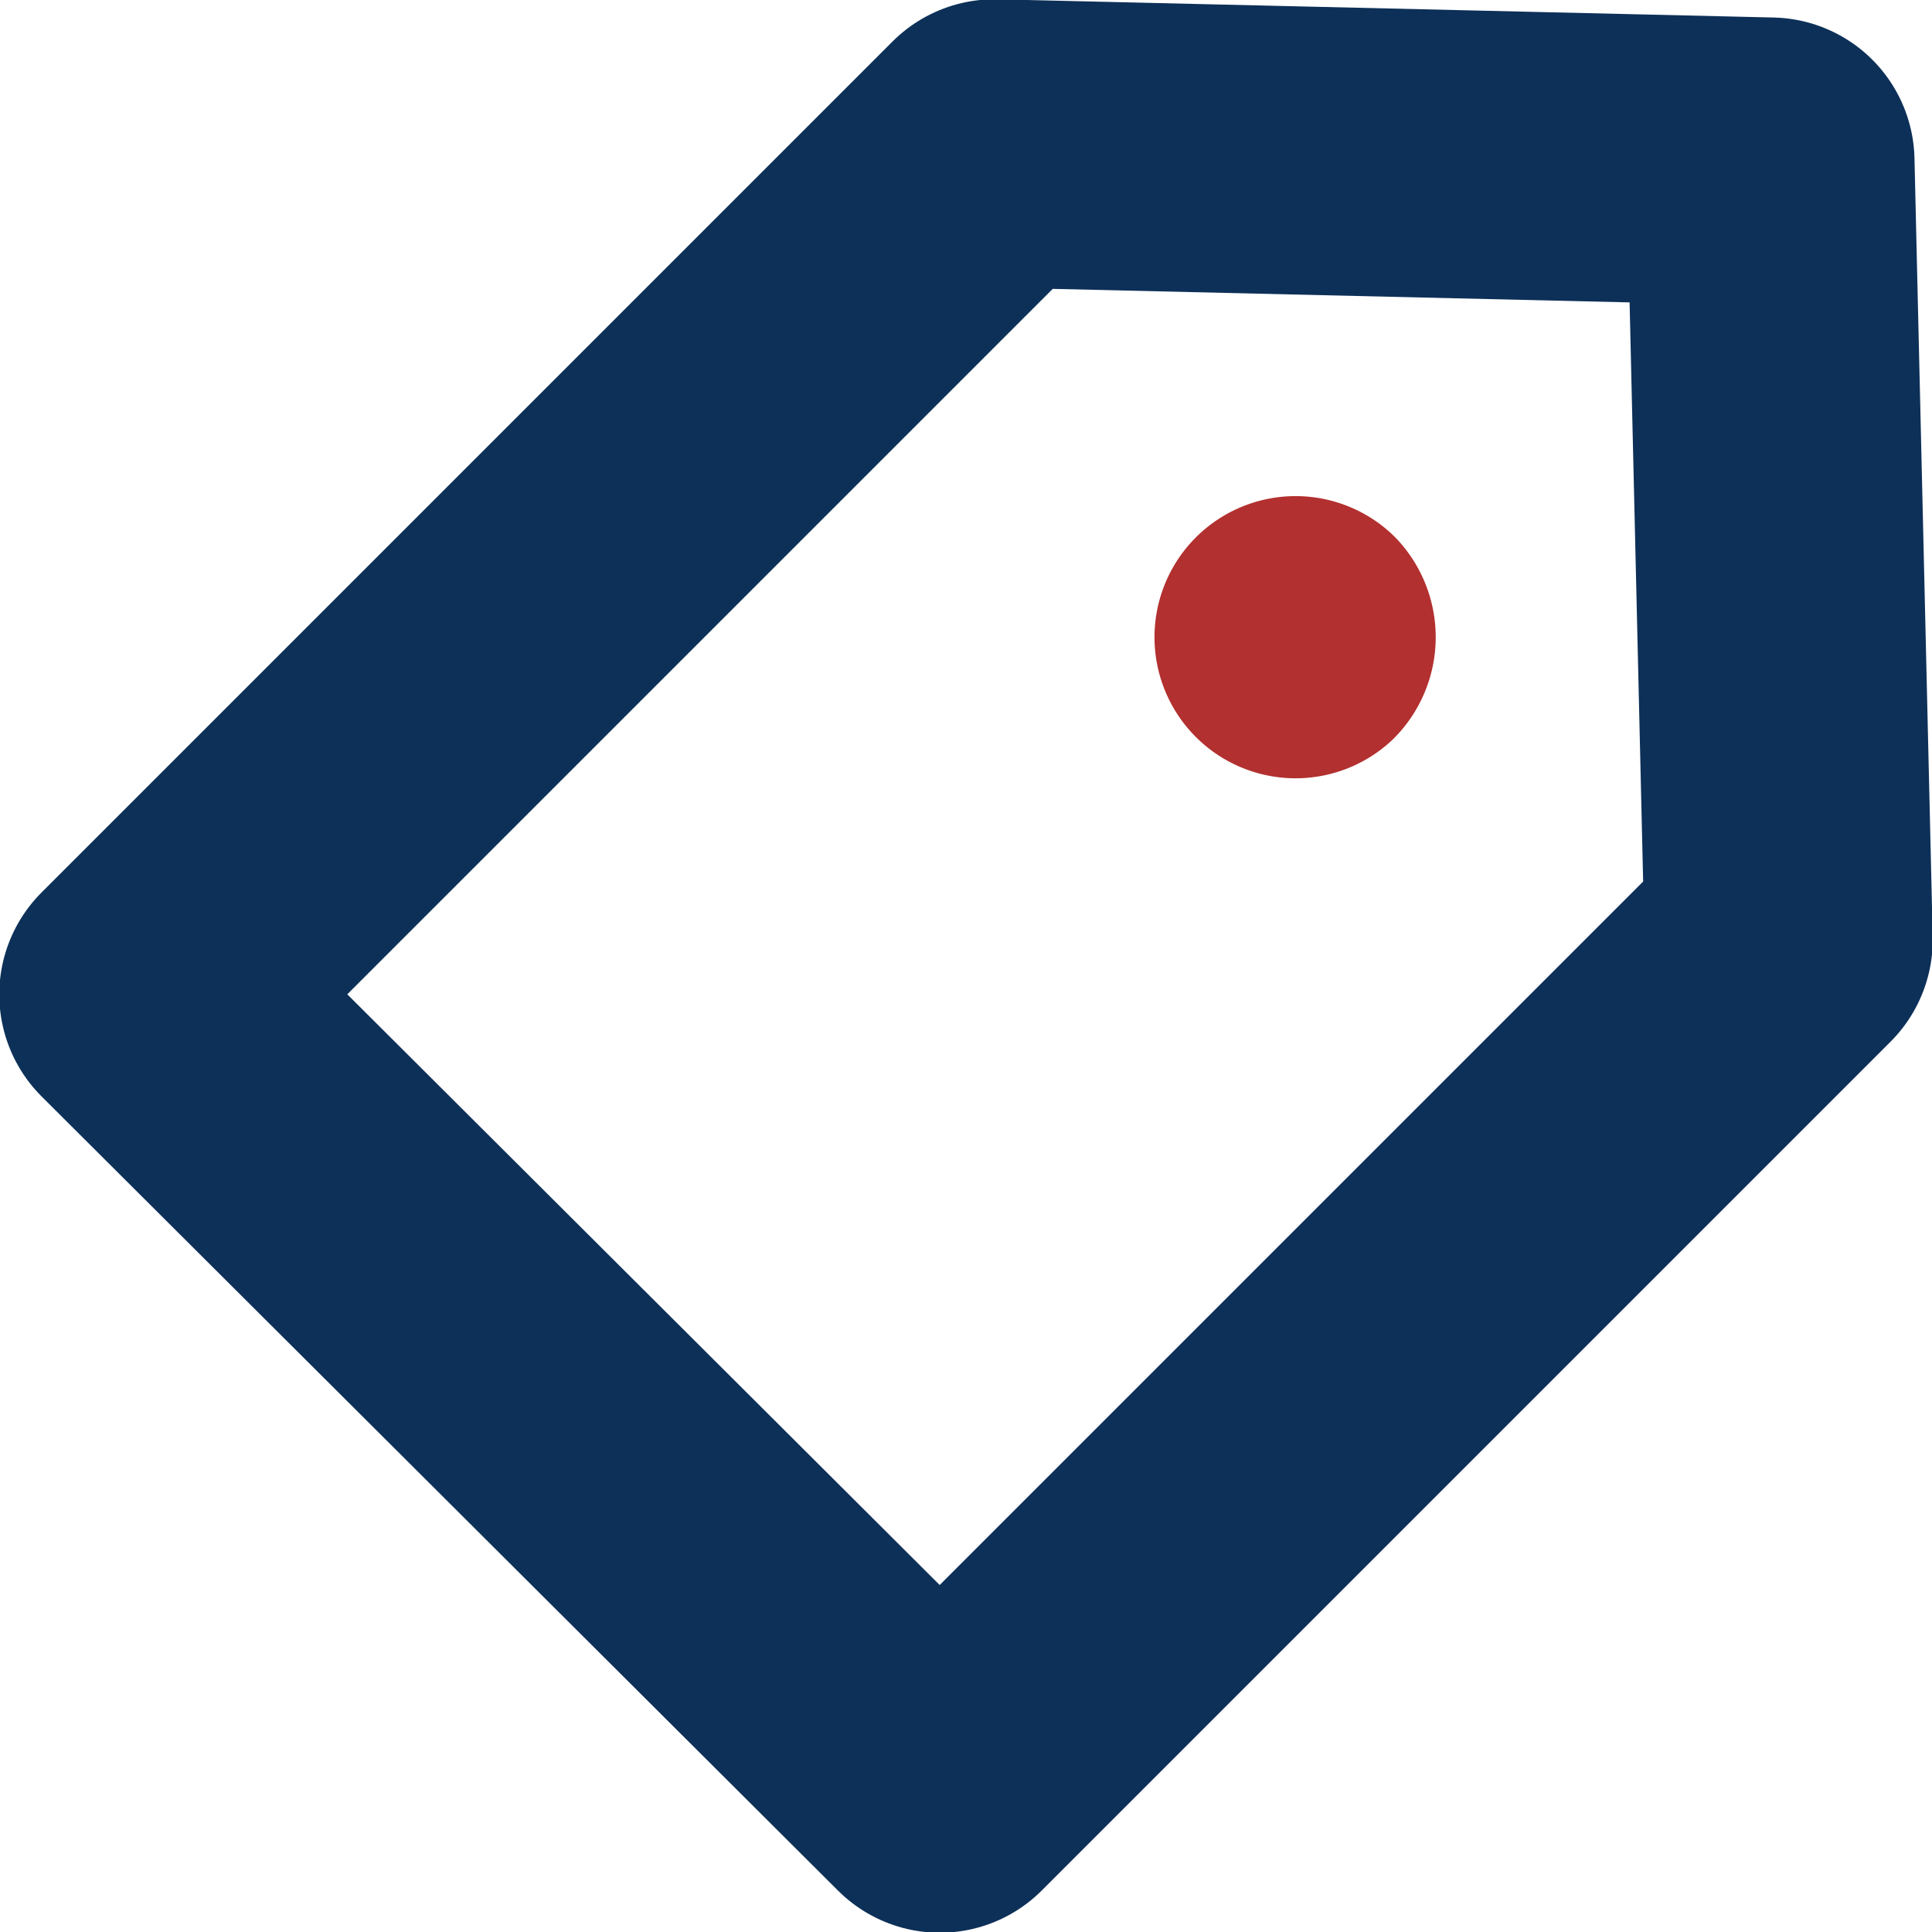 <svg xmlns="http://www.w3.org/2000/svg" viewBox="0 0 84.9 84.9"><title>icon-3ldpi</title><g id="Capa_2" data-name="Capa 2"><g id="Capa_1-2" data-name="Capa 1"><polygon points="41.3 78.6 6.3 43.7 43.7 6.3 77.8 7.1 78.6 41.3 41.3 78.6" style="fill:none;stroke:#0d3058;stroke-linecap:round;stroke-linejoin:round;stroke-width:12.664px"/><path d="M61.2,32.5a6.2,6.2,0,1,1,.1-8.9,6.3,6.3,0,0,1-.1,8.9" style="fill:#b2302f"/></g></g></svg>